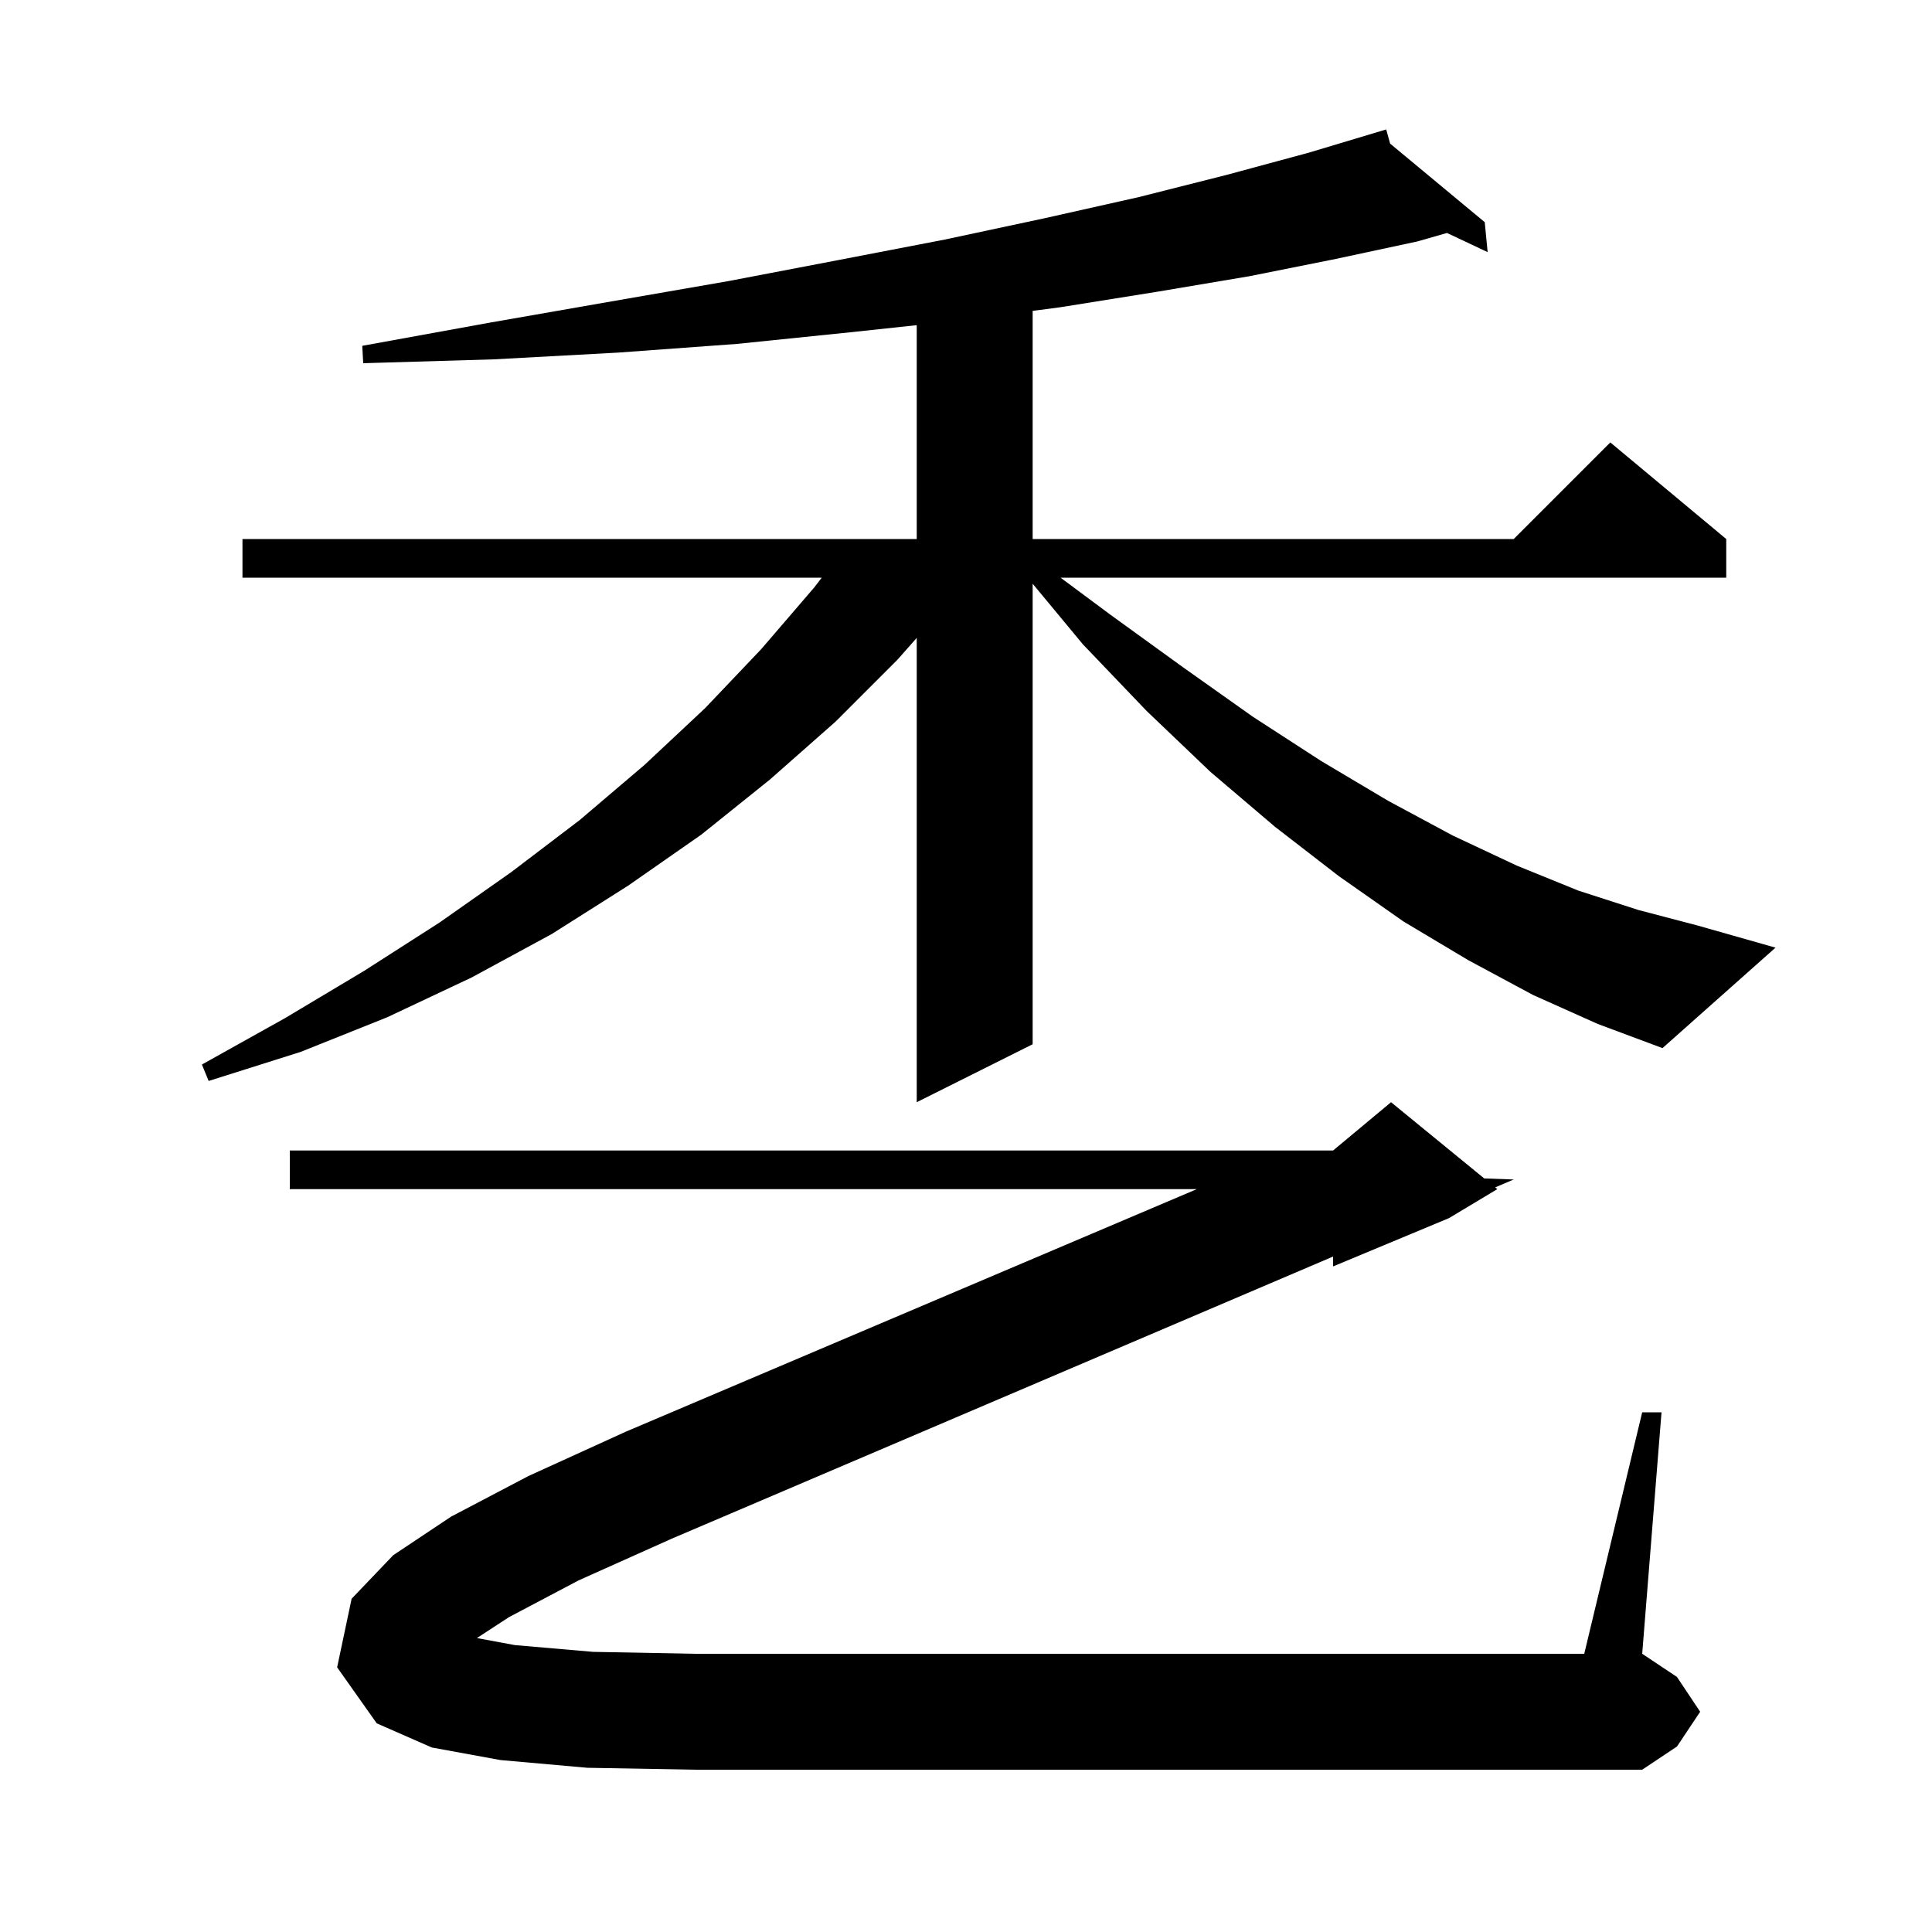 <svg xmlns="http://www.w3.org/2000/svg" xmlns:xlink="http://www.w3.org/1999/xlink" version="1.1" baseProfile="full" viewBox="0 0 200 200" width="200" height="200"><g fill="currentColor"><path d="M 52.7 167.4 L 49.369 169.572 L 53.3 170.3 L 61.4 171.0 L 72.0 171.2 L 164.0 171.2 L 170.0 146.2 L 172.0 146.2 L 170.0 171.2 L 173.6 173.6 L 176.0 177.2 L 173.6 180.8 L 170.0 183.2 L 72.0 183.2 L 60.8 183.0 L 51.8 182.2 L 44.7 180.9 L 39.0 178.4 L 34.9 172.6 L 36.4 165.5 L 40.7 161.0 L 46.7 157.0 L 54.7 152.8 L 64.8 148.2 L 123.892 123.1 L 30.0 123.1 L 30.0 119.1 L 138.0 119.1 L 144.0 114.1 L 153.645 121.991 L 156.7 122.1 L 154.779 122.919 L 155.0 123.1 L 150.0 126.1 L 138.0 131.1 L 138.0 130.078 L 69.5 159.3 L 59.9 163.6 Z M 158.7 103.0 L 152.0 99.4 L 145.3 95.4 L 138.6 90.7 L 132.0 85.6 L 125.3 79.9 L 118.7 73.6 L 112.1 66.7 L 106.9 60.427 L 106.9 108.1 L 94.9 114.1 L 94.9 66.033 L 92.9 68.3 L 86.5 74.7 L 79.7 80.7 L 72.6 86.4 L 65.0 91.7 L 57.1 96.7 L 48.8 101.2 L 40.1 105.3 L 31.1 108.9 L 21.6 111.9 L 20.9 110.2 L 29.5 105.4 L 37.7 100.5 L 45.5 95.5 L 52.9 90.3 L 60.0 84.9 L 66.7 79.2 L 73.0 73.3 L 78.8 67.2 L 84.3 60.8 L 85.067 59.8 L 25.1 59.8 L 25.1 55.8 L 94.9 55.8 L 94.9 33.661 L 88.0 34.4 L 76.3 35.6 L 64.0 36.5 L 51.1 37.2 L 37.6 37.6 L 37.5 35.8 L 50.7 33.4 L 63.3 31.2 L 75.4 29.1 L 86.9 26.9 L 97.8 24.8 L 108.1 22.6 L 117.9 20.4 L 127.0 18.1 L 135.5 15.8 L 143.5 13.4 L 143.904 14.866 L 153.7 23.0 L 154.0 26.1 L 149.792 24.116 L 146.7 25.0 L 138.3 26.8 L 129.3 28.6 L 119.8 30.2 L 109.8 31.8 L 106.9 32.183 L 106.9 55.8 L 156.7 55.8 L 166.7 45.8 L 178.7 55.8 L 178.7 59.8 L 109.79 59.8 L 114.9 63.6 L 122.5 69.1 L 129.7 74.2 L 136.8 78.8 L 143.7 82.9 L 150.4 86.5 L 157.0 89.6 L 163.4 92.2 L 169.6 94.2 L 175.7 95.8 L 183.8 98.1 L 172.1 108.5 L 165.4 106.0 Z "/></g></svg>